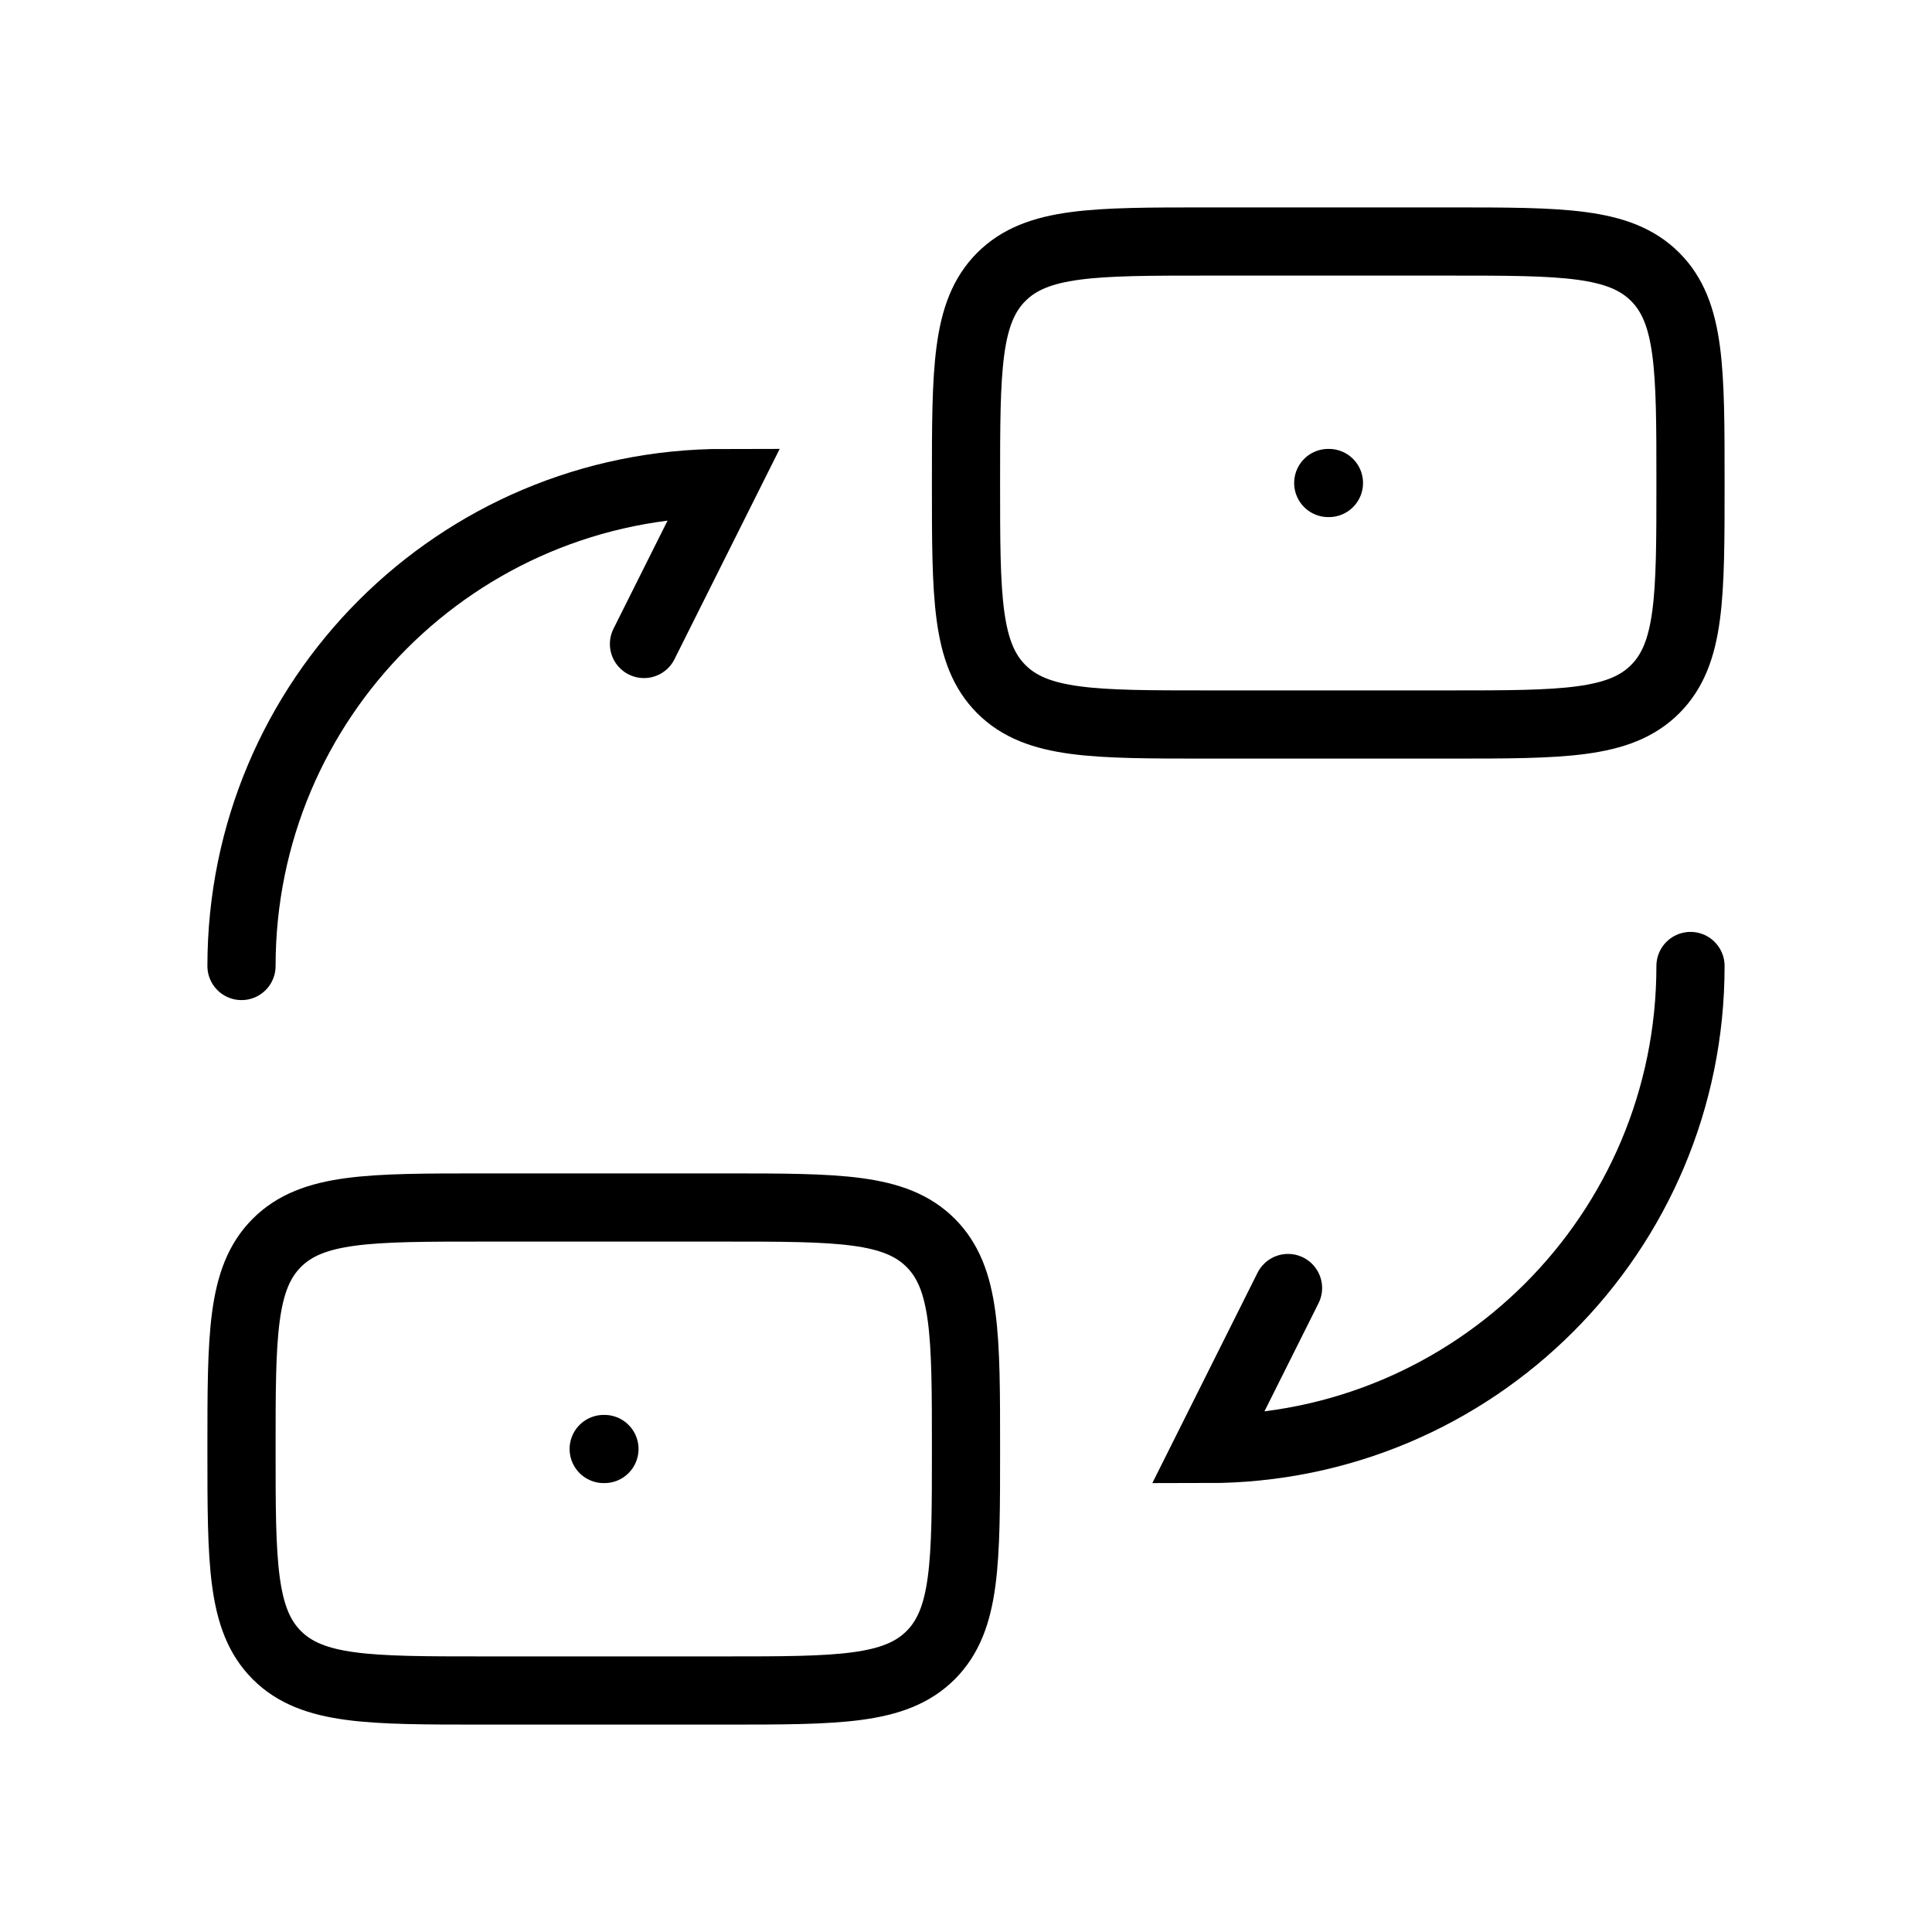 <?xml version="1.0" encoding="UTF-8"?> <svg xmlns="http://www.w3.org/2000/svg" width="34" height="34" viewBox="0 0 34 34" fill="none"><path d="M4.25 17C4.25 12.301 8.051 8.5 12.75 8.5L11.333 11.333" stroke="#D04282" style="stroke:#D04282;stroke:color(display-p3 0.816 0.259 0.51);stroke-opacity:1;" stroke-width="1.2" stroke-linecap="round"></path><path d="M29.75 17C29.75 21.699 25.949 25.5 21.25 25.5L22.667 22.667" stroke="#D04282" style="stroke:#D04282;stroke:color(display-p3 0.816 0.259 0.51);stroke-opacity:1;" stroke-width="1.2" stroke-linecap="round"></path><path d="M25.5 12.75H21.25C19.247 12.75 18.245 12.75 17.622 12.128C17 11.505 17 10.504 17 8.5C17 6.497 17 5.495 17.622 4.872C18.245 4.25 19.247 4.25 21.25 4.25H25.5C27.503 4.25 28.505 4.25 29.128 4.872C29.75 5.495 29.75 6.497 29.75 8.5C29.75 10.504 29.75 11.505 29.128 12.128C28.505 12.75 27.503 12.75 25.5 12.75Z" stroke="#D04282" style="stroke:#D04282;stroke:color(display-p3 0.816 0.259 0.51);stroke-opacity:1;" stroke-width="1.2" stroke-linecap="round"></path><path d="M12.75 29.75H8.5C6.497 29.75 5.495 29.75 4.872 29.128C4.25 28.505 4.25 27.503 4.25 25.5C4.25 23.497 4.25 22.495 4.872 21.872C5.495 21.25 6.497 21.25 8.5 21.25H12.75C14.753 21.25 15.755 21.25 16.378 21.872C17 22.495 17 23.497 17 25.5C17 27.503 17 28.505 16.378 29.128C15.755 29.75 14.753 29.75 12.75 29.75Z" stroke="#D04282" style="stroke:#D04282;stroke:color(display-p3 0.816 0.259 0.51);stroke-opacity:1;" stroke-width="1.2" stroke-linecap="round"></path><path d="M23.375 8.5H23.387" stroke="#D04282" style="stroke:#D04282;stroke:color(display-p3 0.816 0.259 0.51);stroke-opacity:1;" stroke-width="1.2" stroke-linecap="round"></path><path d="M10.624 25.5H10.637" stroke="#D04282" style="stroke:#D04282;stroke:color(display-p3 0.816 0.259 0.51);stroke-opacity:1;" stroke-width="1.2" stroke-linecap="round"></path></svg> 